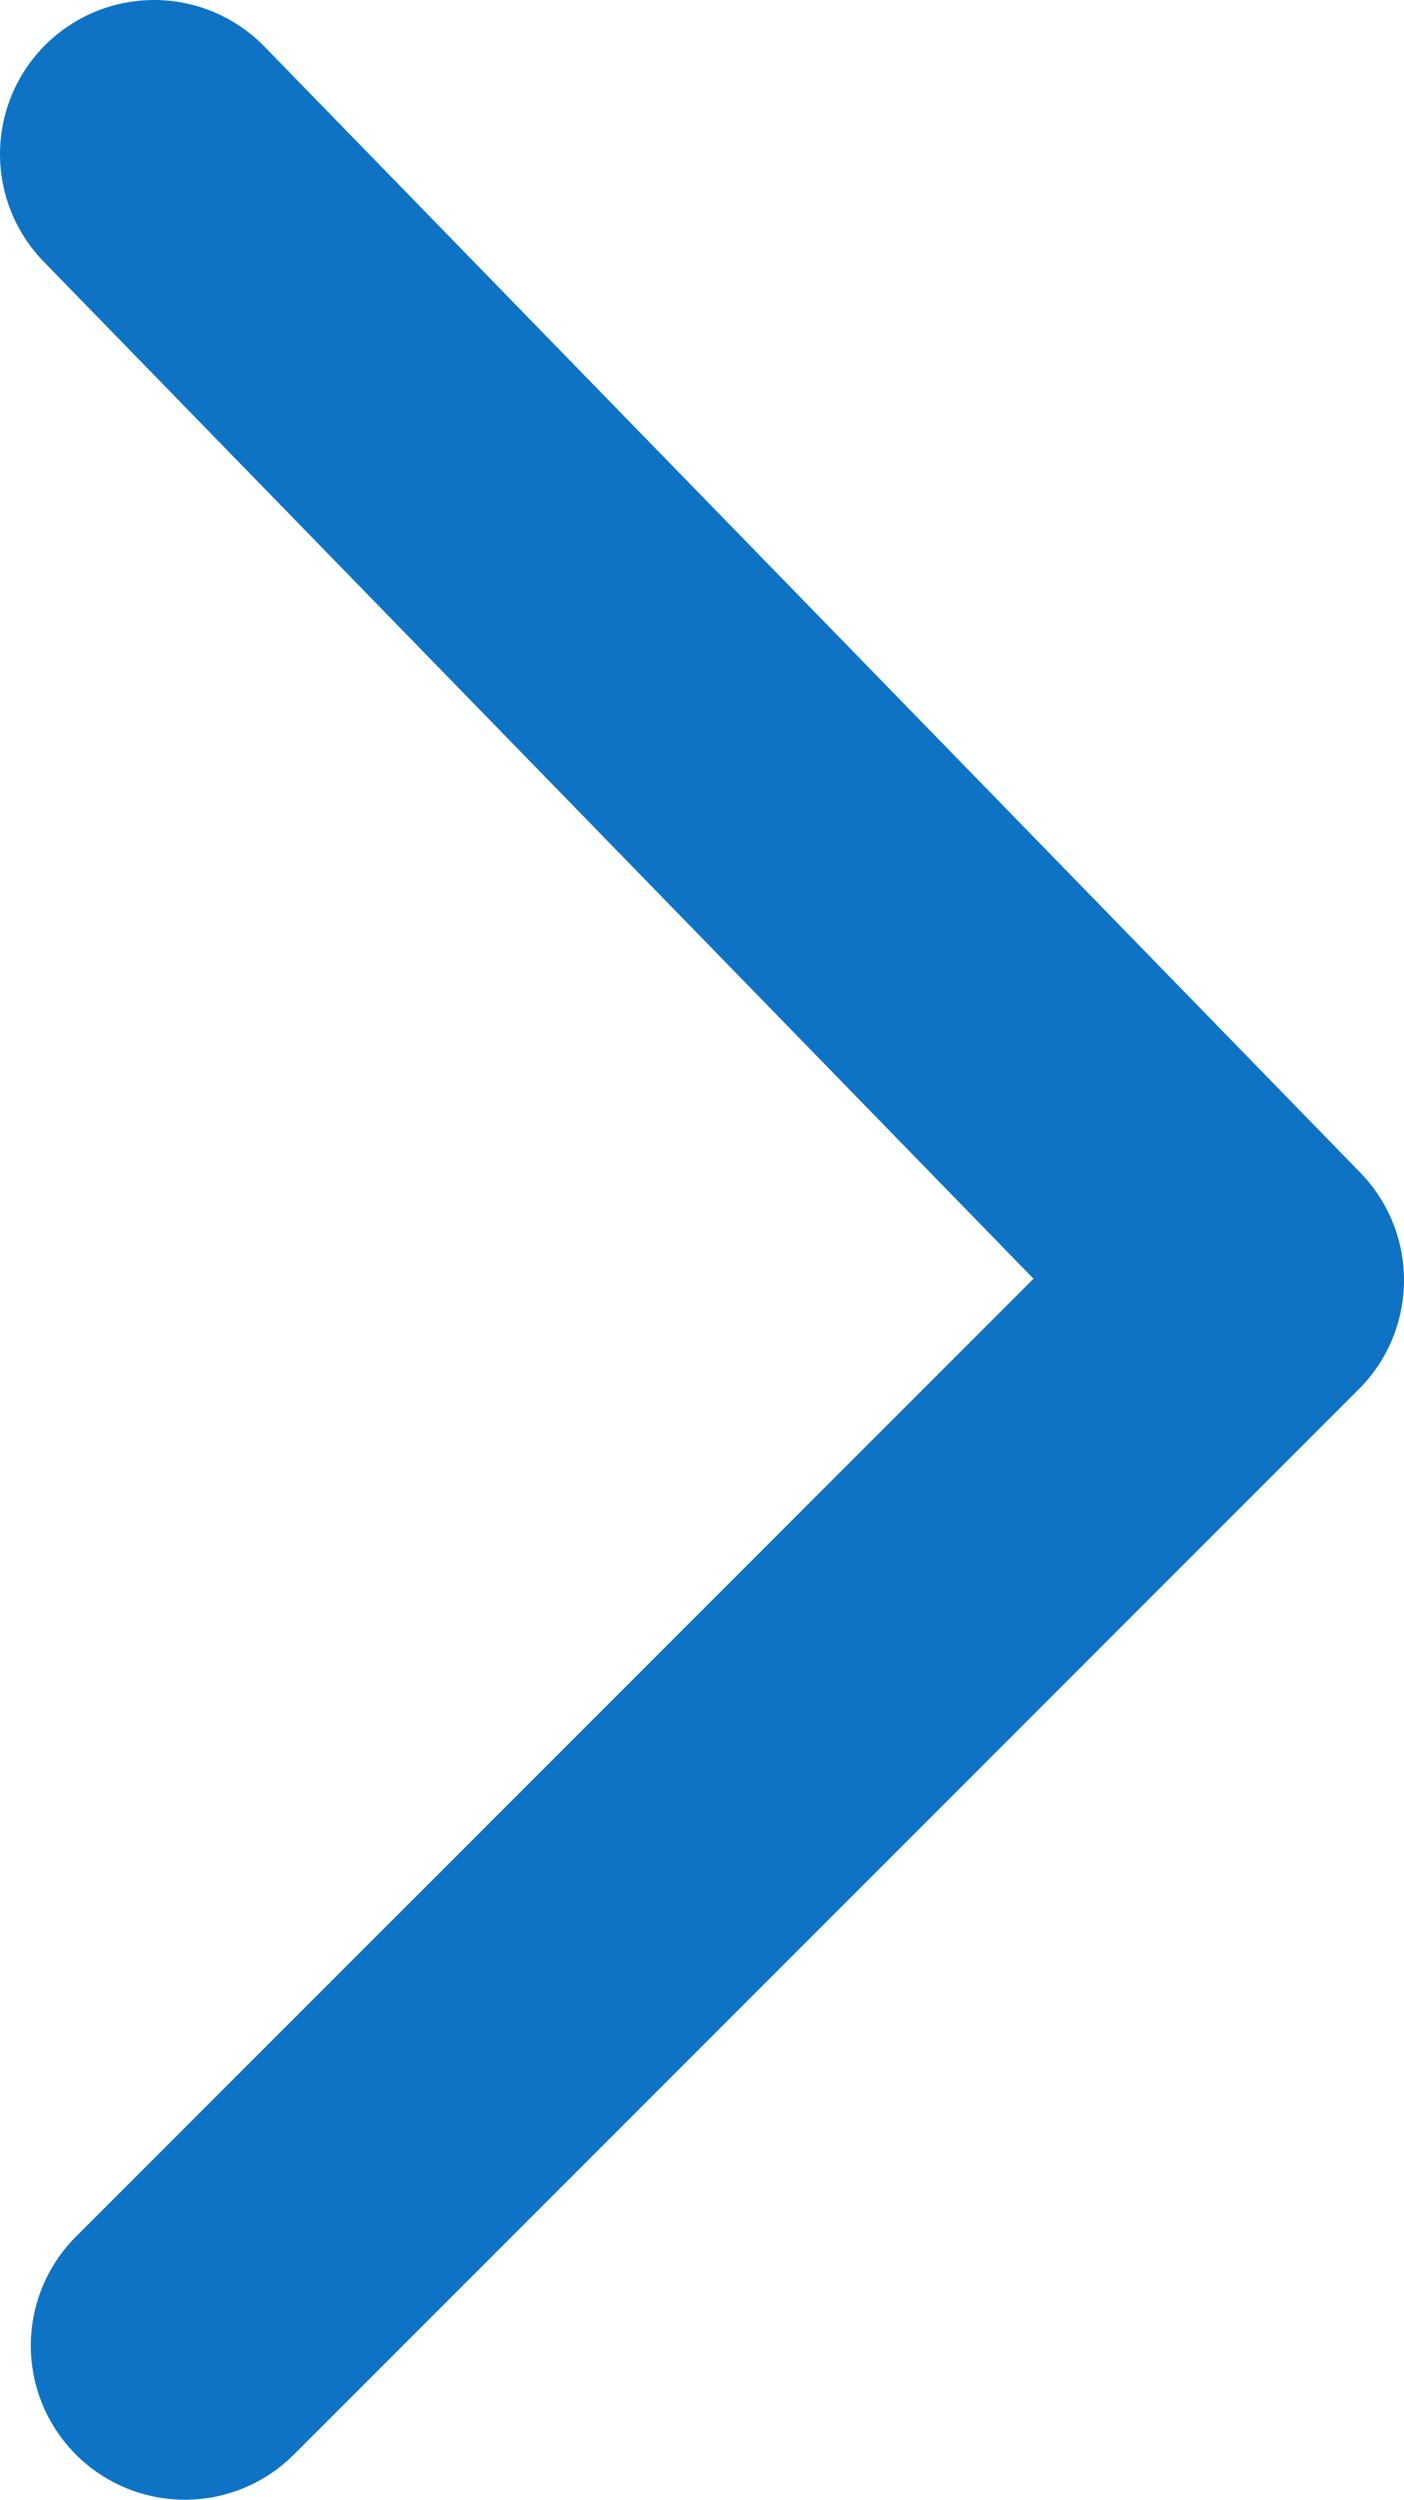 <?xml version="1.0" encoding="UTF-8"?> <svg xmlns="http://www.w3.org/2000/svg" width="13.67" height="24.33" viewBox="0 0 13.67 24.33"><defs><style> .cls-1 { fill: none; stroke: #0e73c4; stroke-linecap: round; stroke-linejoin: round; stroke-width: 3px; } </style></defs><g id="Слой_2" data-name="Слой 2"><g id="Слой_1-2" data-name="Слой 1"><polyline class="cls-1" points="1.5 1.5 12.17 12.46 1.8 22.83"></polyline></g></g></svg> 